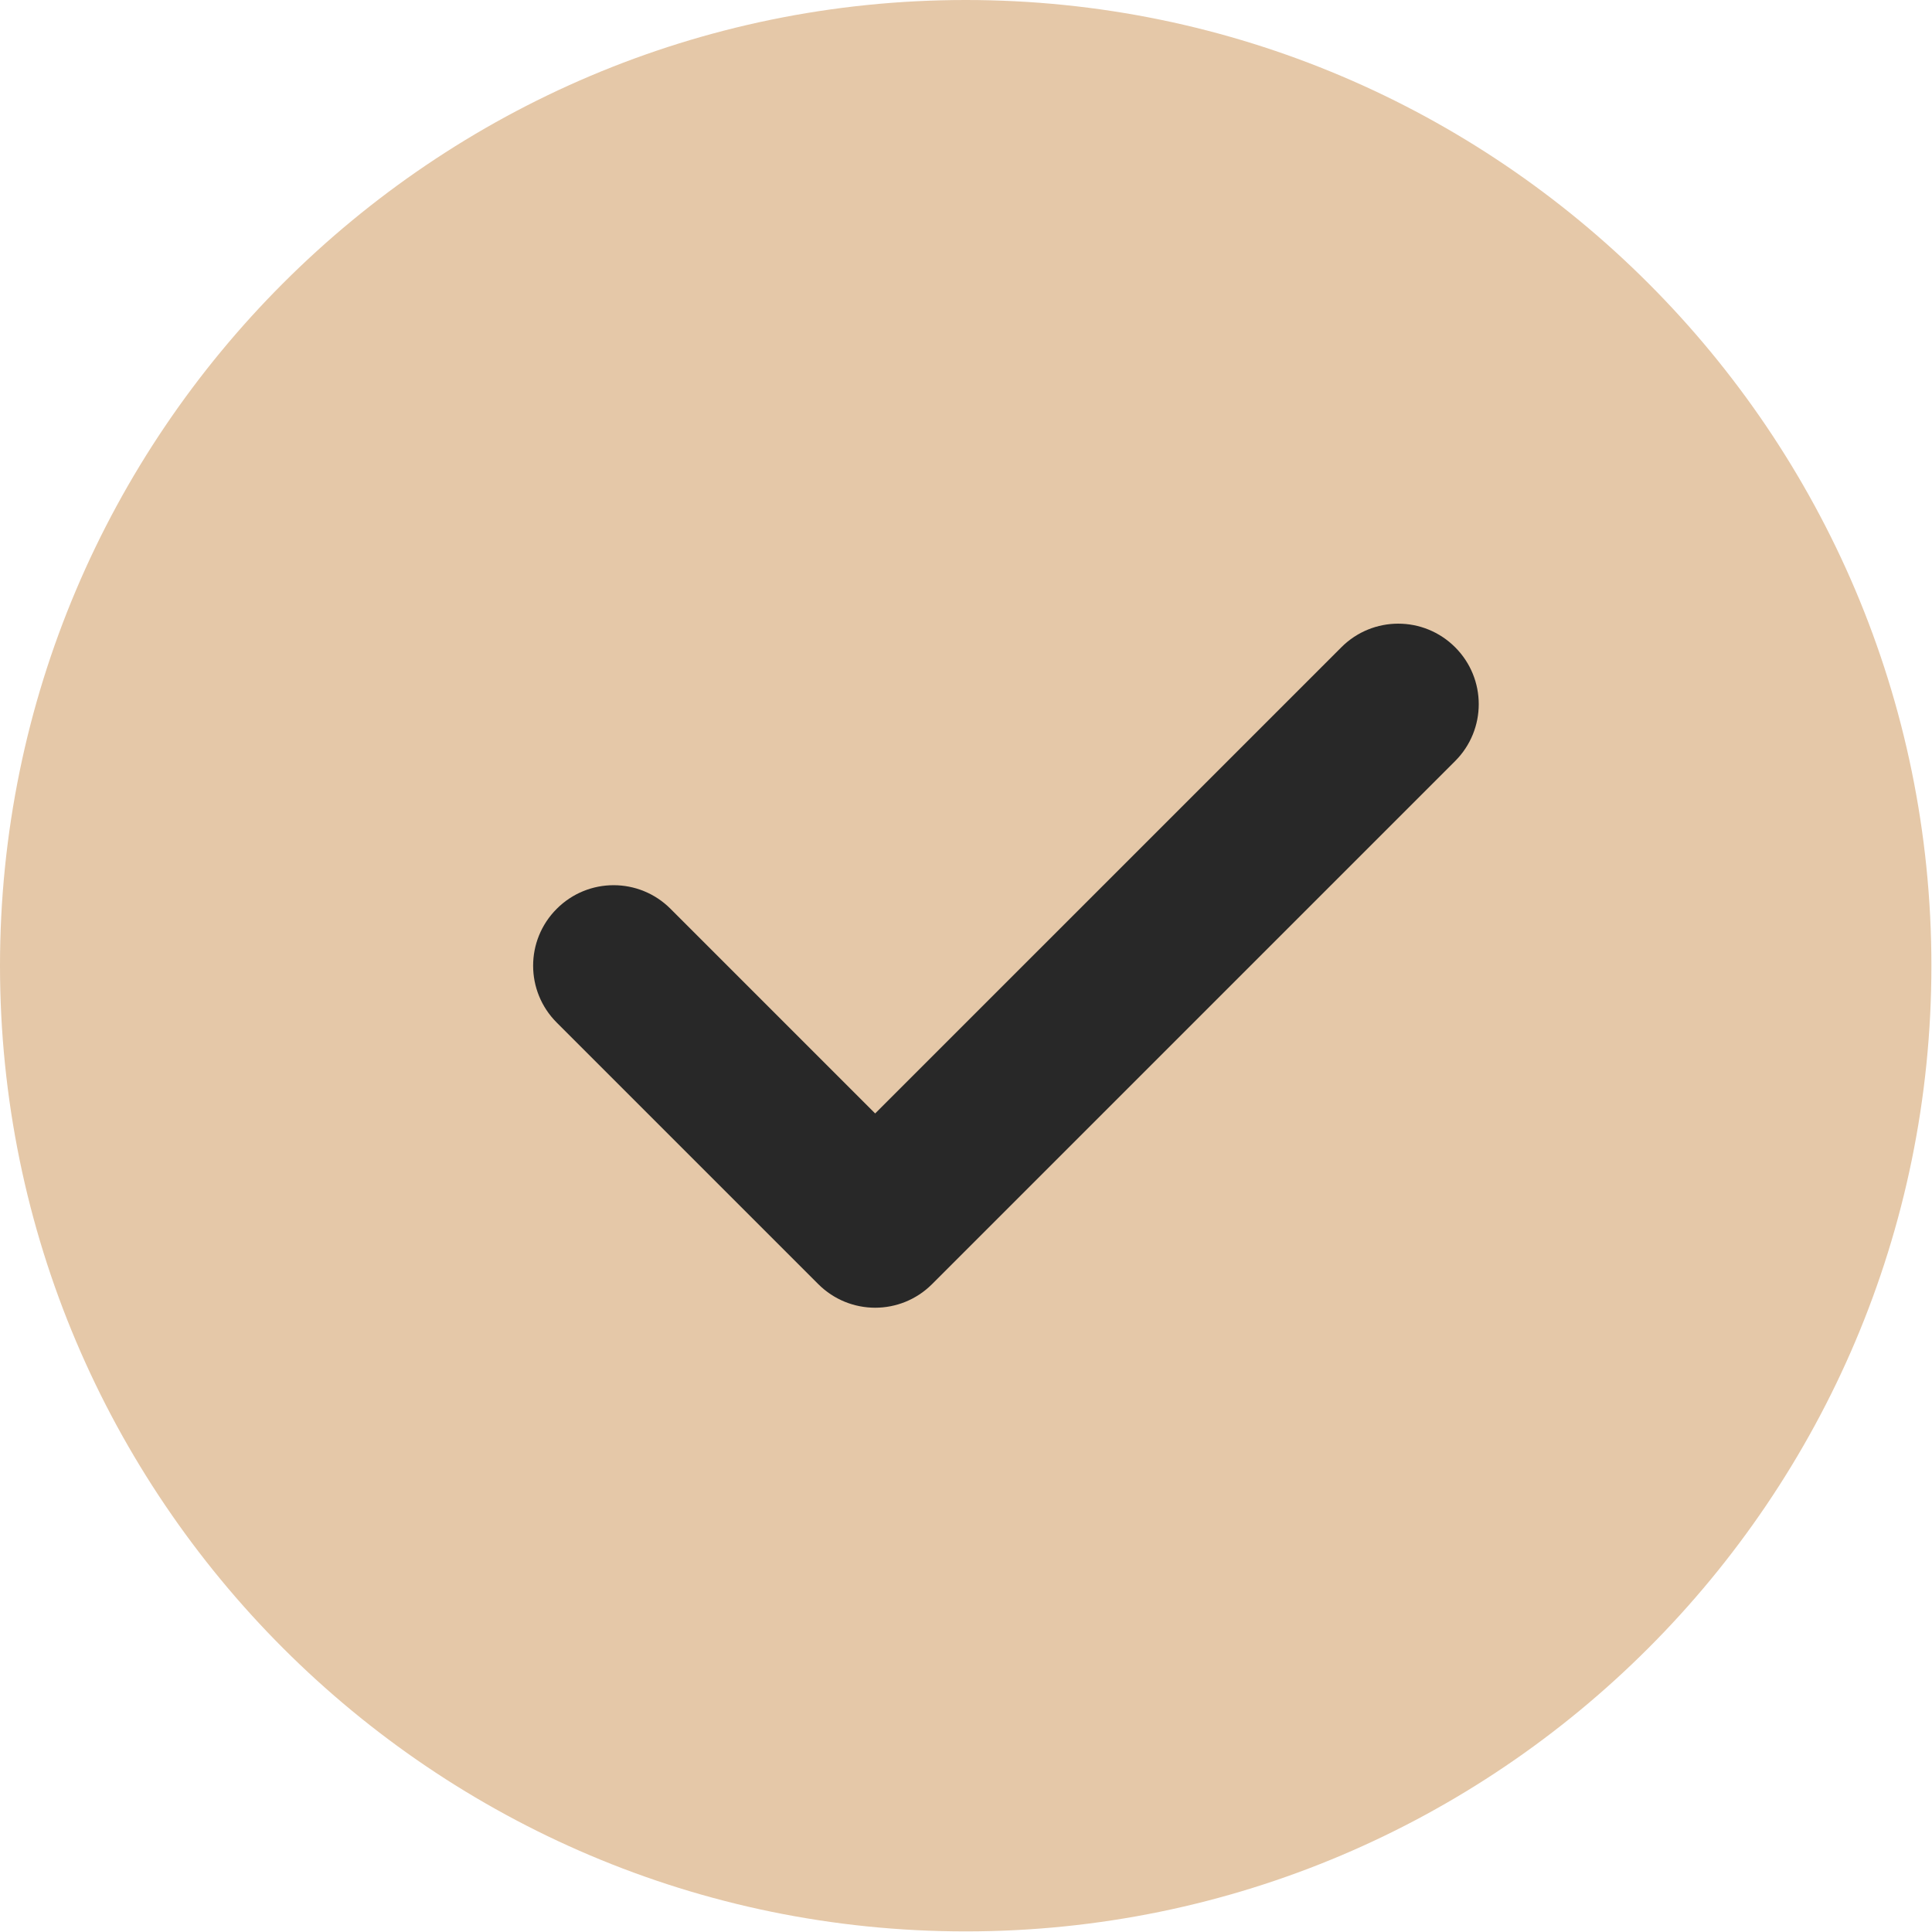 <?xml version="1.0" encoding="UTF-8" standalone="no"?><!DOCTYPE svg PUBLIC "-//W3C//DTD SVG 1.1//EN" "http://www.w3.org/Graphics/SVG/1.1/DTD/svg11.dtd"><svg width="100%" height="100%" viewBox="0 0 2134 2134" version="1.1" xmlns="http://www.w3.org/2000/svg" xmlns:xlink="http://www.w3.org/1999/xlink" xml:space="preserve" xmlns:serif="http://www.serif.com/" style="fill-rule:evenodd;clip-rule:evenodd;stroke-linejoin:round;stroke-miterlimit:2;"><circle cx="1066.67" cy="1066.67" r="897.225" style="fill:#282828;"/><path d="M1066.67,0c-588.184,0 -1066.67,478.483 -1066.67,1066.67c0,588.183 478.483,1066.67 1066.67,1066.67c588.183,0 1066.67,-478.483 1066.67,-1066.67c0,-588.184 -478.483,-1066.67 -1066.67,-1066.67Zm540.625,840.625l-577.784,577.767c-17.333,17.333 -40.087,26.058 -62.841,26.058c-22.754,0 -45.509,-8.725 -62.842,-26.058l-288.883,-288.884c-34.767,-34.75 -34.767,-90.933 -0,-125.683c34.75,-34.767 90.916,-34.767 125.683,0l226.042,226.042l514.941,-514.925c34.75,-34.767 90.917,-34.767 125.684,-0c34.75,34.75 34.75,90.916 -0,125.683Z" style="fill:#e5c8a8;fill-rule:nonzero;"/></svg>